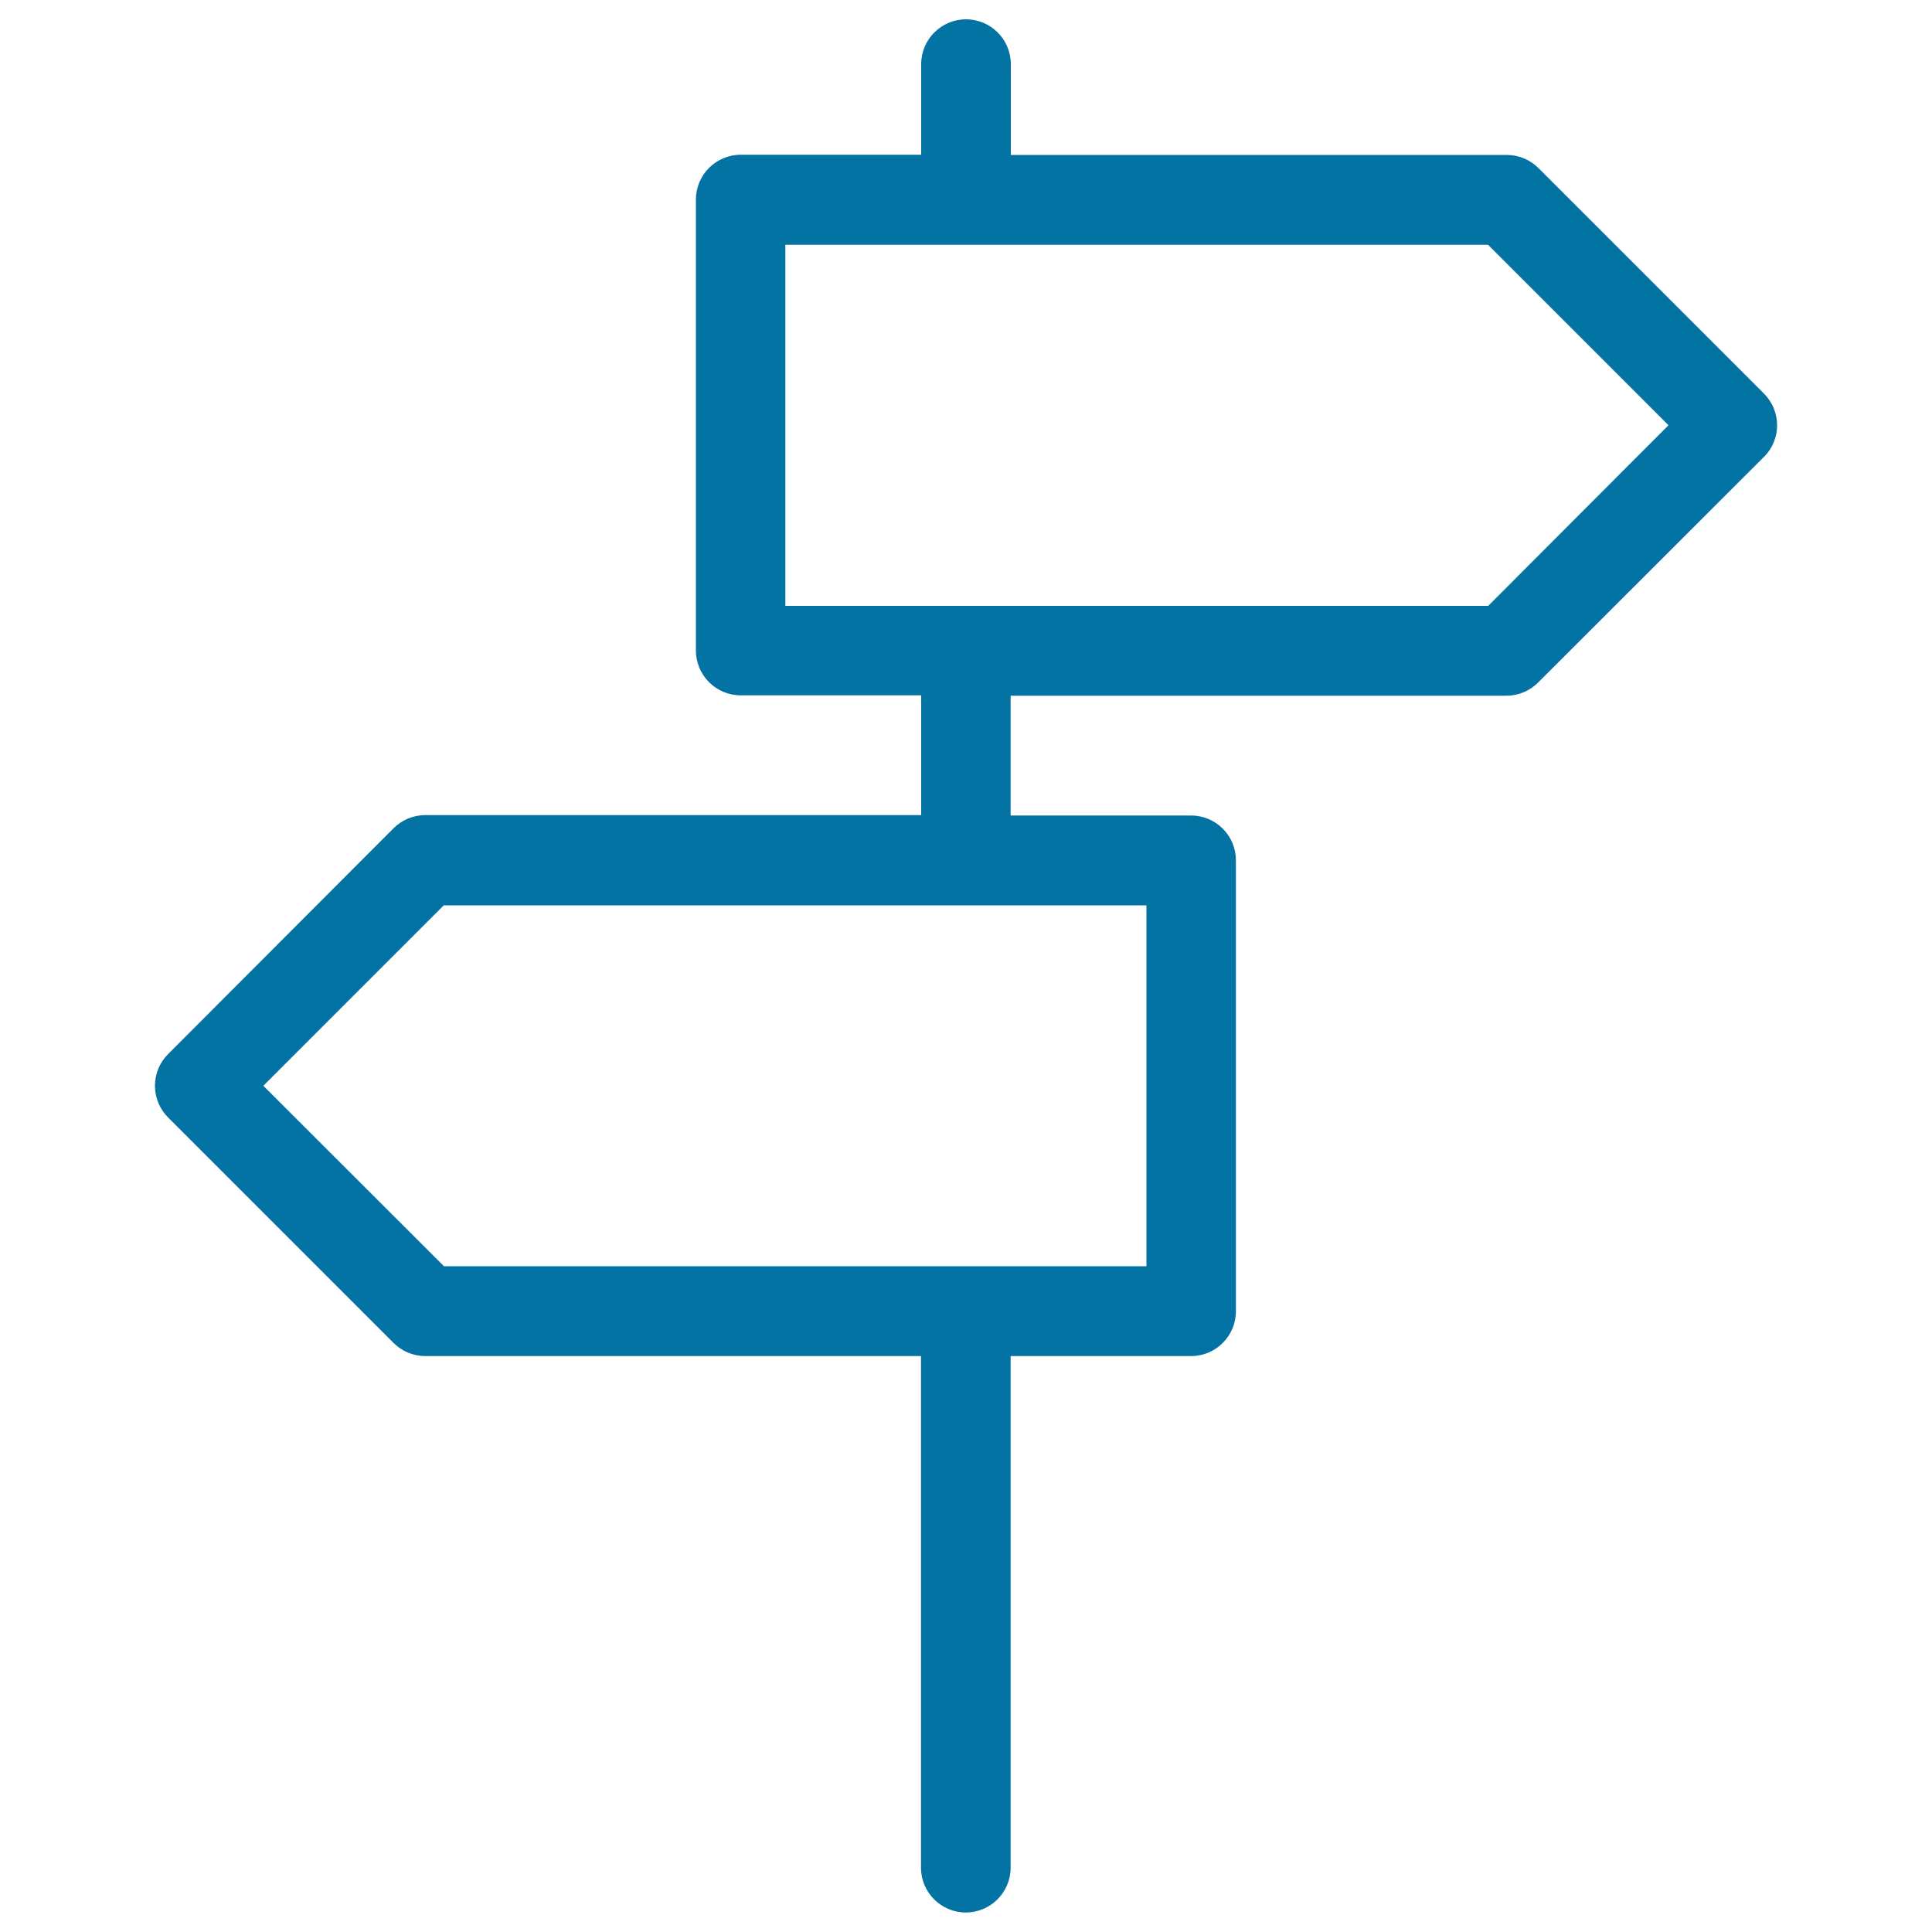 <svg xmlns="http://www.w3.org/2000/svg" viewBox="0 0 1000 1000" style="fill:#0273a2">
<title>Directions SVG icon</title>
<path d="M913,203.7L796.3,87c-4.4-4.4-10.3-6.8-16.4-6.8H523.2V33.2c0-12.8-10.4-23.2-23.2-23.2c-12.8,0-23.2,10.4-23.2,23.2v46.9h-93.4c-12.8,0-23.2,10.4-23.2,23.2v233.4c0,12.8,10.4,23.2,23.2,23.2h93.4v62H220.1c-6.2,0-12.1,2.5-16.4,6.8L87,545.6c-4.4,4.4-6.8,10.3-6.8,16.4c0,6.2,2.5,12.1,6.8,16.4l116.7,116.7c4.4,4.4,10.3,6.8,16.4,6.8h256.6v264.8c0,12.8,10.4,23.2,23.2,23.2c12.8,0,23.2-10.4,23.2-23.2V701.9h93.4c12.8,0,23.2-10.4,23.2-23.2V445.3c0-12.8-10.4-23.2-23.2-23.2h-93.4v-62h256.6c6.2,0,12.1-2.5,16.4-6.8L913,236.5C922.1,227.5,922.1,212.8,913,203.7z M593.4,655.4H229.8L136.3,562l93.4-93.4h363.7L593.4,655.4L593.4,655.4z M770.3,313.6H406.5V126.7h363.7l93.4,93.4L770.3,313.6z"/>
</svg>